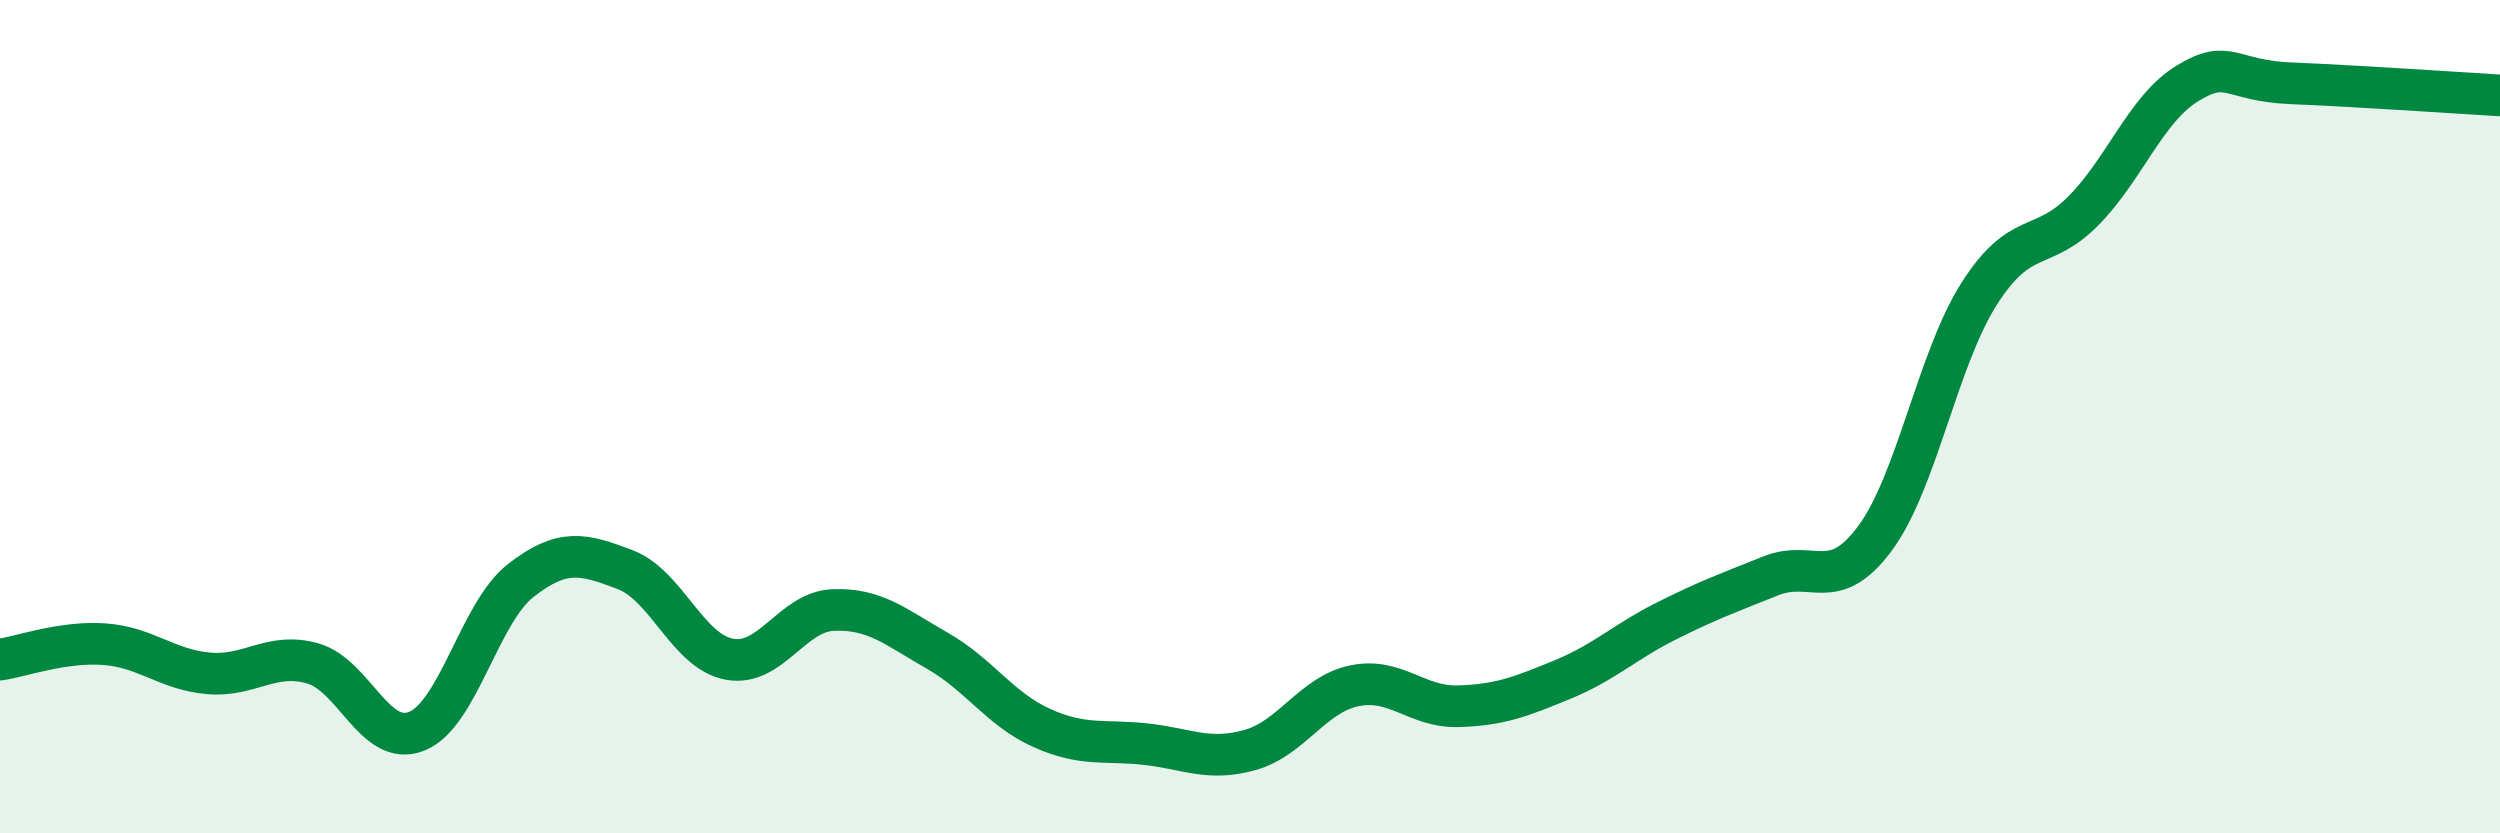 
    <svg width="60" height="20" viewBox="0 0 60 20" xmlns="http://www.w3.org/2000/svg">
      <path
        d="M 0,15.83 C 0.5,15.76 1.5,15.39 2.5,15.46 C 3.5,15.53 4,16.07 5,16.16 C 6,16.25 6.5,15.64 7.5,15.92 C 8.5,16.2 9,17.95 10,17.55 C 11,17.15 11.5,14.71 12.5,13.93 C 13.5,13.15 14,13.29 15,13.67 C 16,14.05 16.5,15.63 17.5,15.82 C 18.5,16.01 19,14.68 20,14.64 C 21,14.6 21.5,15.05 22.5,15.62 C 23.5,16.19 24,17.02 25,17.47 C 26,17.92 26.5,17.75 27.5,17.86 C 28.5,17.97 29,18.28 30,18 C 31,17.72 31.5,16.67 32.5,16.46 C 33.5,16.25 34,16.98 35,16.95 C 36,16.92 36.5,16.72 37.5,16.31 C 38.5,15.9 39,15.4 40,14.9 C 41,14.4 41.5,14.22 42.5,13.82 C 43.5,13.42 44,14.27 45,12.92 C 46,11.57 46.5,8.62 47.5,7.05 C 48.5,5.48 49,6.07 50,5.06 C 51,4.05 51.5,2.61 52.5,2 C 53.5,1.39 53.5,1.94 55,2 C 56.5,2.06 59,2.23 60,2.29L60 20L0 20Z"
        fill="#008740"
        opacity="0.1"
        stroke-linecap="round"
        stroke-linejoin="round"
      />
      <path
        d="M 0,15.83 C 0.5,15.76 1.5,15.39 2.5,15.46 C 3.5,15.53 4,16.07 5,16.16 C 6,16.25 6.5,15.64 7.5,15.92 C 8.5,16.2 9,17.95 10,17.55 C 11,17.15 11.5,14.71 12.5,13.93 C 13.5,13.15 14,13.29 15,13.67 C 16,14.05 16.5,15.63 17.5,15.82 C 18.5,16.01 19,14.68 20,14.64 C 21,14.6 21.5,15.05 22.5,15.62 C 23.5,16.19 24,17.02 25,17.47 C 26,17.92 26.5,17.75 27.5,17.86 C 28.5,17.97 29,18.28 30,18 C 31,17.72 31.5,16.67 32.5,16.46 C 33.5,16.25 34,16.98 35,16.95 C 36,16.92 36.5,16.72 37.5,16.31 C 38.5,15.9 39,15.4 40,14.9 C 41,14.4 41.5,14.22 42.5,13.82 C 43.5,13.42 44,14.27 45,12.92 C 46,11.57 46.5,8.62 47.5,7.05 C 48.5,5.48 49,6.07 50,5.06 C 51,4.05 51.5,2.61 52.5,2 C 53.5,1.39 53.5,1.94 55,2 C 56.5,2.06 59,2.23 60,2.29"
        stroke="#008740"
        stroke-width="1"
        fill="none"
        stroke-linecap="round"
        stroke-linejoin="round"
      />
    </svg>
  
